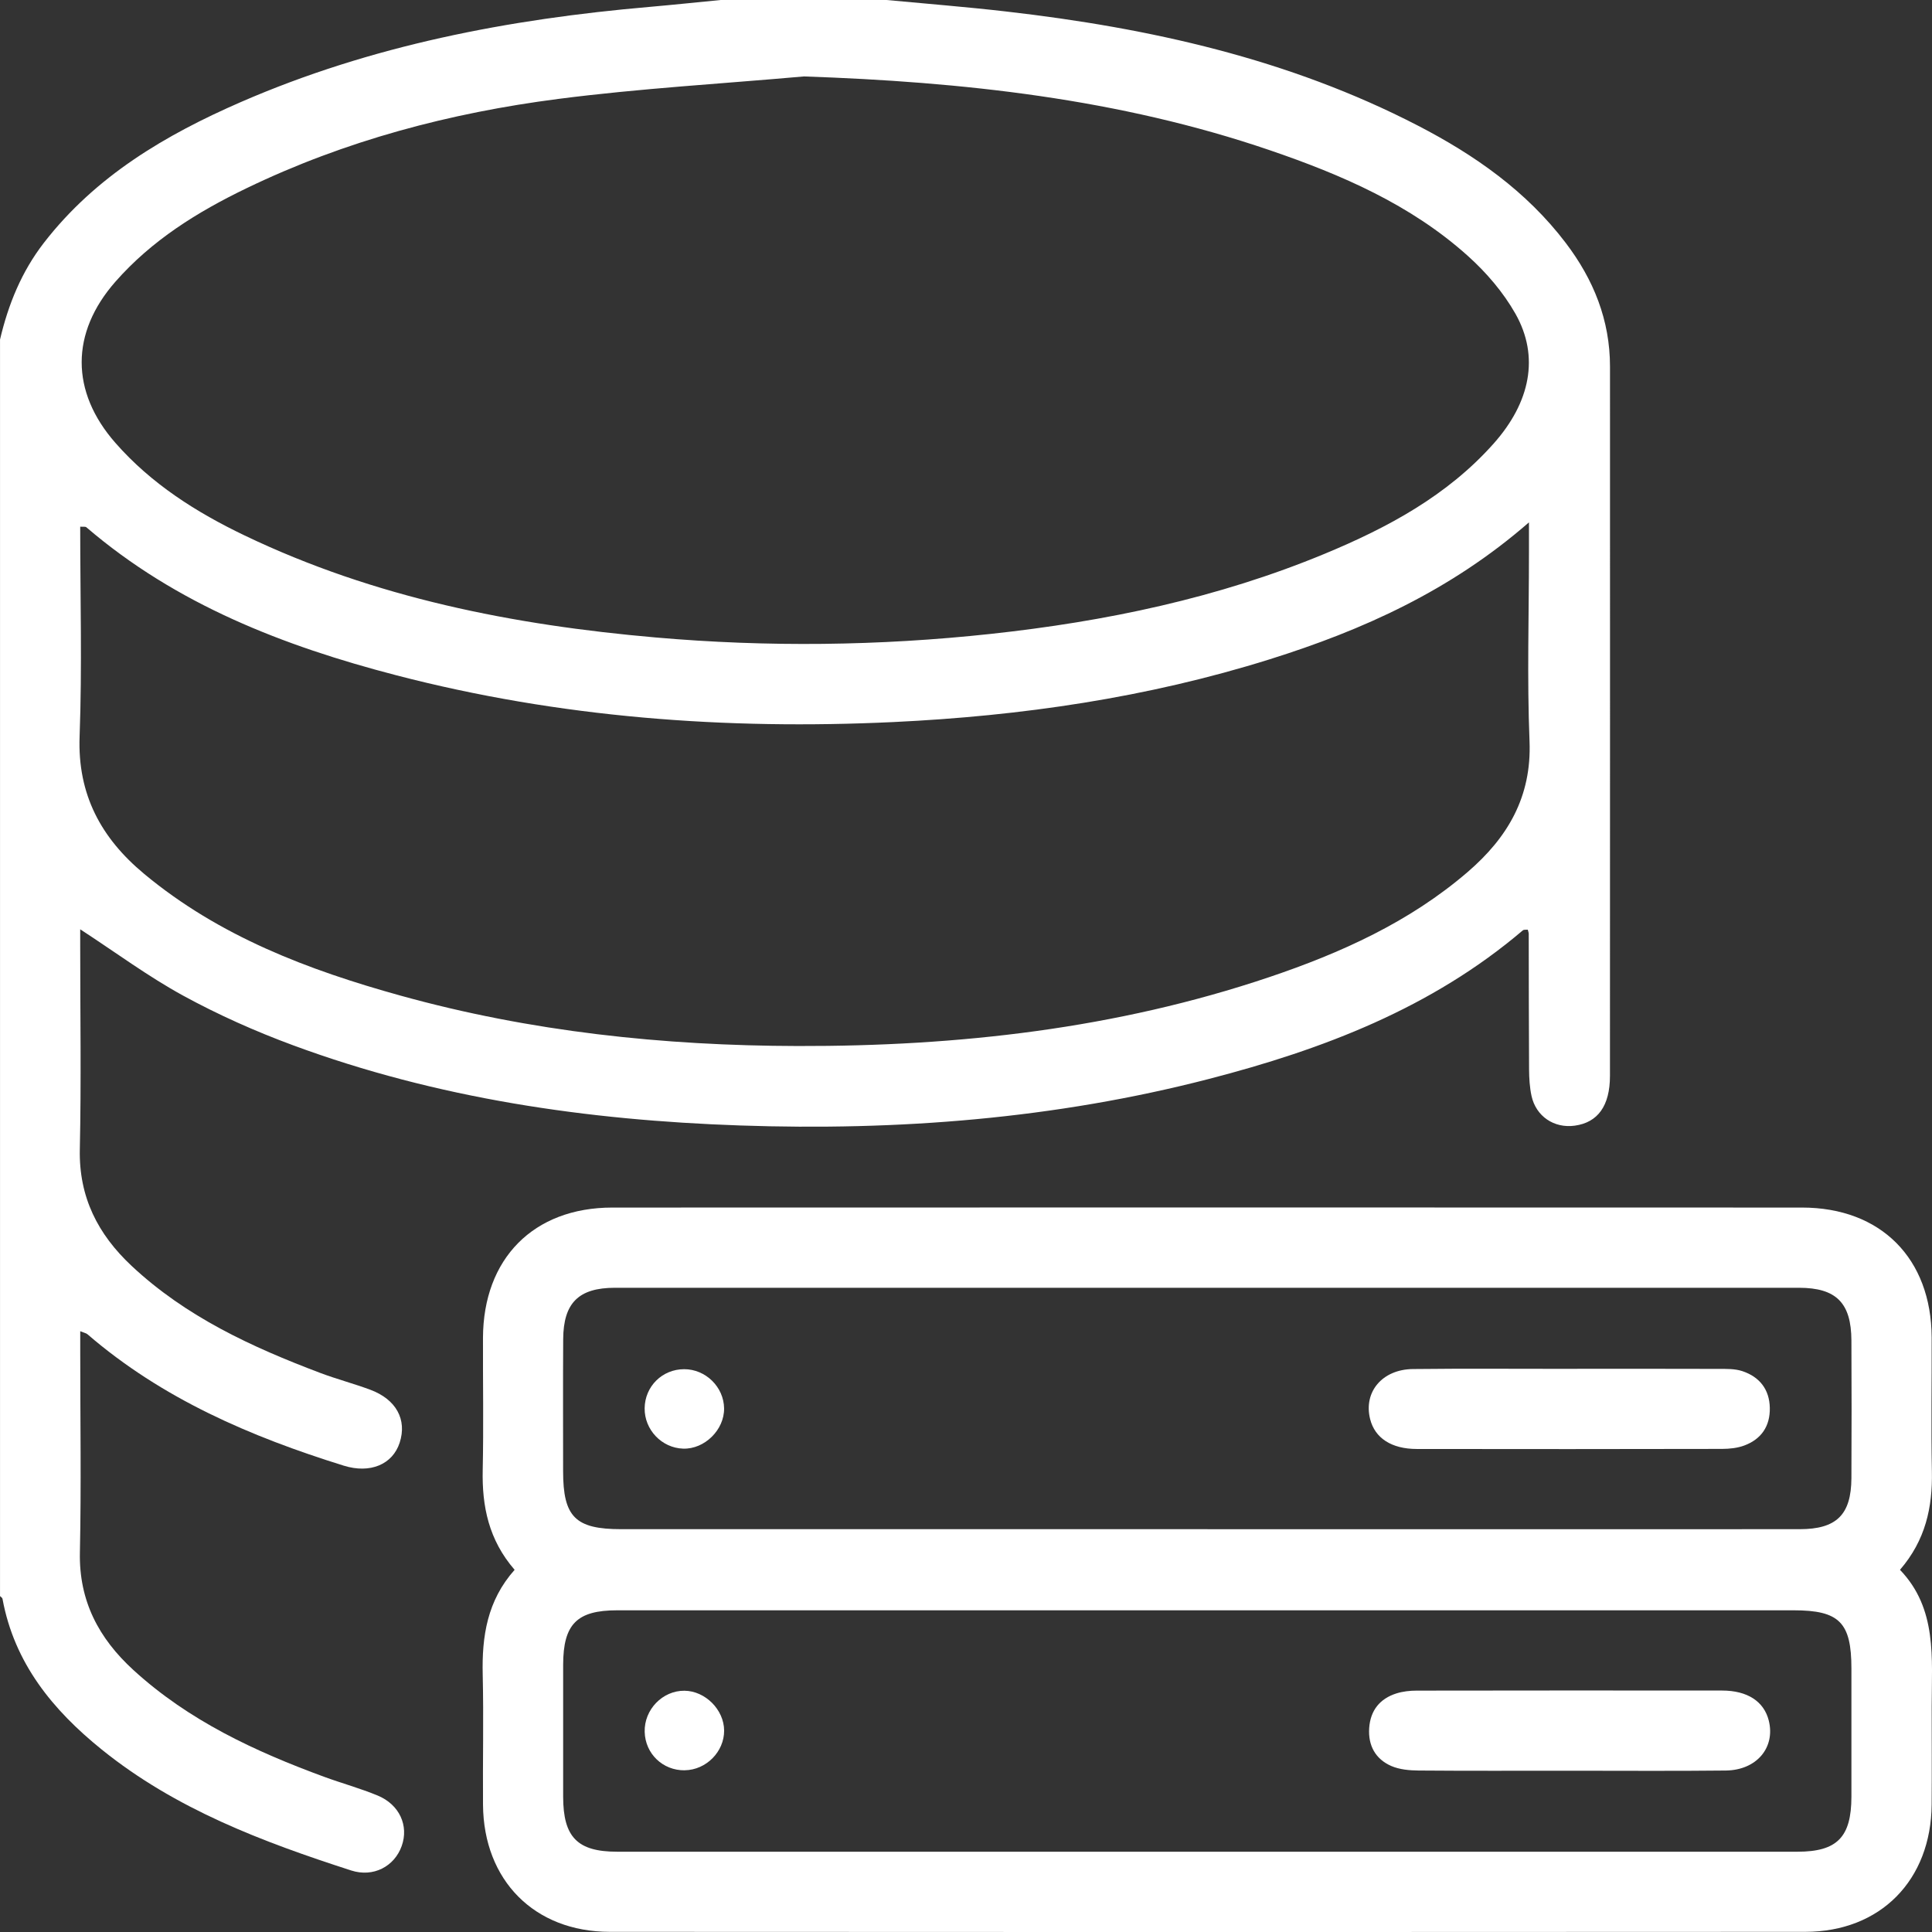 <?xml version="1.0" encoding="UTF-8"?>
<svg id="Layer_1" data-name="Layer 1" xmlns="http://www.w3.org/2000/svg" viewBox="0 0 511.14 511.16">
  <rect x="0" y="0" width="511.14" height="511.16" fill="#333333" stroke="none"/>
  <defs>
    <style>
      .cls-1 {
        fill: #fff;
        stroke-width: 0px;
      }
    </style>
  </defs>
  <path class="cls-1" d="M234.56,0c10.57,1,21.16,1.83,31.71,3.05,37.86,4.35,74.7,12.52,108.85,30.18,15.02,7.77,28.73,17.35,39.13,31.05,7.36,9.69,11.7,20.41,11.7,32.7,0,62.55.02,125.11-.01,187.66,0,7.93-3.22,12.33-9.3,13.17-5.47.76-10.28-2.46-11.46-7.9-.48-2.25-.62-4.61-.64-6.92-.08-11.98-.06-23.96-.09-35.93,0-.32-.14-.64-.25-1.1-.43.05-1.02-.06-1.31.18-24.15,20.57-52.89,31.51-83.04,39.31-40.71,10.53-82.2,13.76-124.12,12.31-40.42-1.39-80.1-7.13-118.21-21.22-9.94-3.67-19.72-8.03-29.01-13.1-9.27-5.06-17.84-11.42-27.29-17.58,0,1.31,0,2.81,0,4.31,0,17.97.29,35.94-.1,53.9-.27,12.63,4.76,22.46,13.69,30.83,14.38,13.47,31.83,21.5,49.94,28.34,4.35,1.64,8.87,2.82,13.22,4.44,6.87,2.56,9.75,7.92,7.77,14.01-1.87,5.75-7.8,8.26-14.81,6.07-24.61-7.66-48.01-17.69-67.8-34.77-.33-.28-.83-.35-1.9-.79,0,2.12,0,3.87,0,5.62,0,17.64.28,35.28-.09,52.9-.27,12.83,4.99,22.73,14.15,31.11,14.64,13.39,32.19,21.55,50.54,28.28,4.67,1.71,9.5,3.03,14.09,4.93,5.8,2.41,8.27,7.99,6.36,13.35-1.92,5.39-7.48,8.38-13.38,6.47-23.47-7.58-46.45-16.23-65.97-31.98-13-10.49-23.15-22.88-26.27-39.9-.05-.27-.42-.47-.65-.71,0-110.81,0-221.63,0-332.44,2.18-9.29,5.69-17.94,11.6-25.58,13.66-17.66,32.18-28.57,52.14-37.26C98.21,12,134.63,5.04,171.89,1.82,178.15,1.27,184.4.61,190.65,0c14.64,0,29.28,0,43.92,0ZM212.7,20.22c-21.67,1.93-43.43,3.17-64.99,5.95-28.61,3.69-56.37,11.02-82.51,23.64-12.96,6.25-25.03,13.75-34.67,24.72-11.9,13.54-11.89,29.09,0,42.64,9.51,10.85,21.41,18.37,34.22,24.51,34.35,16.47,71.08,23.69,108.69,26.97,29.56,2.58,59.13,2.25,88.65-.94,30.36-3.28,60.06-9.46,88.35-21.19,16.66-6.91,32.45-15.37,44.72-29.16,9.69-10.89,12.2-23,5.77-34.36-3.21-5.67-7.7-10.91-12.57-15.28-15.11-13.58-33.42-21.49-52.39-27.97-39.93-13.64-81.26-18.09-123.28-19.53ZM404.51,138.2c-20.77,18.1-44.01,28.52-68.6,36.23-32.38,10.15-65.67,14.99-99.52,16.6-44.45,2.1-88.38-1.16-131.53-12.37-29.82-7.75-58.19-18.73-82.01-39.16-.27-.23-.86-.1-1.63-.16,0,18.63.52,37.09-.16,55.5-.57,15.4,5.71,26.9,17.07,36.35,19.88,16.54,43.43,25.45,67.89,32.23,34.33,9.52,69.47,13.24,105.02,13.32,42.47.1,84.27-4.59,124.71-18.21,18.98-6.4,37.12-14.57,52.52-27.81,10.59-9.1,16.98-19.9,16.39-34.63-.67-16.61-.15-33.26-.15-49.9v-7.99Z"/>
  <path class="cls-1" d="M136.15,415.32c-6.87-7.93-8.65-16.8-8.44-26.44.25-11.64.03-23.28.07-34.92.07-20.98,13.37-34.47,34.2-34.48,104.92-.04,209.85-.03,314.77,0,20.86,0,34.22,13.47,34.3,34.38.04,11.81-.17,23.62.06,35.42.19,9.48-1.66,18.17-8.44,26.04,9.91,10.32,8.39,23.39,8.39,36.13,0,8.65.05,17.3-.01,25.94-.15,20.03-13.53,33.7-33.45,33.71-105.42.07-210.85.07-316.27,0-19.95-.01-33.39-13.63-33.54-33.61-.09-11.47.19-22.96-.08-34.43-.24-10.1,1.17-19.57,8.45-27.75ZM319.49,404.58c52.21,0,104.41.01,156.62-.01,9.78,0,13.65-3.82,13.71-13.49.07-12.14.05-24.28,0-36.42-.04-9.94-3.99-13.95-13.87-13.96-104.41-.02-208.83-.02-313.24,0-9.64,0-13.65,4.02-13.71,13.61-.07,11.64-.02,23.28-.02,34.92,0,12.11,3.24,15.34,15.37,15.34,51.71,0,103.42,0,155.12,0ZM319.4,426.03c-52.04,0-104.08,0-156.12,0-10.66,0-14.27,3.66-14.29,14.42-.02,11.64-.02,23.28,0,34.92.02,10.68,3.77,14.53,14.3,14.53,104.08.01,208.16.01,312.24,0,10.52,0,14.27-3.85,14.29-14.54.02-11.31.01-22.62,0-33.92,0-12.2-3.19-15.41-15.3-15.41-51.71,0-103.42,0-155.12,0Z"/>
  <path class="cls-1" d="M415.21,362.14c13.13,0,26.26-.03,39.39.02,2.15,0,4.43-.06,6.41.61,4.49,1.51,7.12,4.8,7.22,9.68.1,4.86-2.24,8.3-6.75,9.98-1.81.68-3.9.89-5.86.9-26.92.06-53.85.06-80.77.02-6.72,0-11.1-2.89-12.36-7.9-1.8-7.15,3.16-13.16,11.33-13.25,13.79-.16,27.59-.04,41.38-.05Z"/>
  <path class="cls-1" d="M170.55,372.57c.07-5.79,4.66-10.33,10.46-10.33,5.69,0,10.48,4.7,10.56,10.35.08,5.69-5.16,10.85-10.83,10.67-5.67-.18-10.26-5-10.19-10.7Z"/>
  <path class="cls-1" d="M414.73,468.47c-13.13,0-26.26.06-39.39-.05-2.44-.02-5.07-.25-7.26-1.2-4.19-1.83-6.16-5.43-5.84-10.06.32-4.63,2.81-7.75,7.2-9.14,1.71-.54,3.59-.74,5.39-.74,26.92-.04,53.85-.05,80.77-.02,6.72,0,11.08,2.89,12.35,7.92,1.8,7.13-3.17,13.14-11.35,13.24-13.96.16-27.92.04-41.88.05Z"/>
  <path class="cls-1" d="M181.17,468.36c-5.81.08-10.46-4.37-10.61-10.17-.15-5.9,4.72-10.93,10.52-10.88,5.51.05,10.47,5.02,10.5,10.53.03,5.6-4.75,10.43-10.41,10.51Z"/>
</svg>